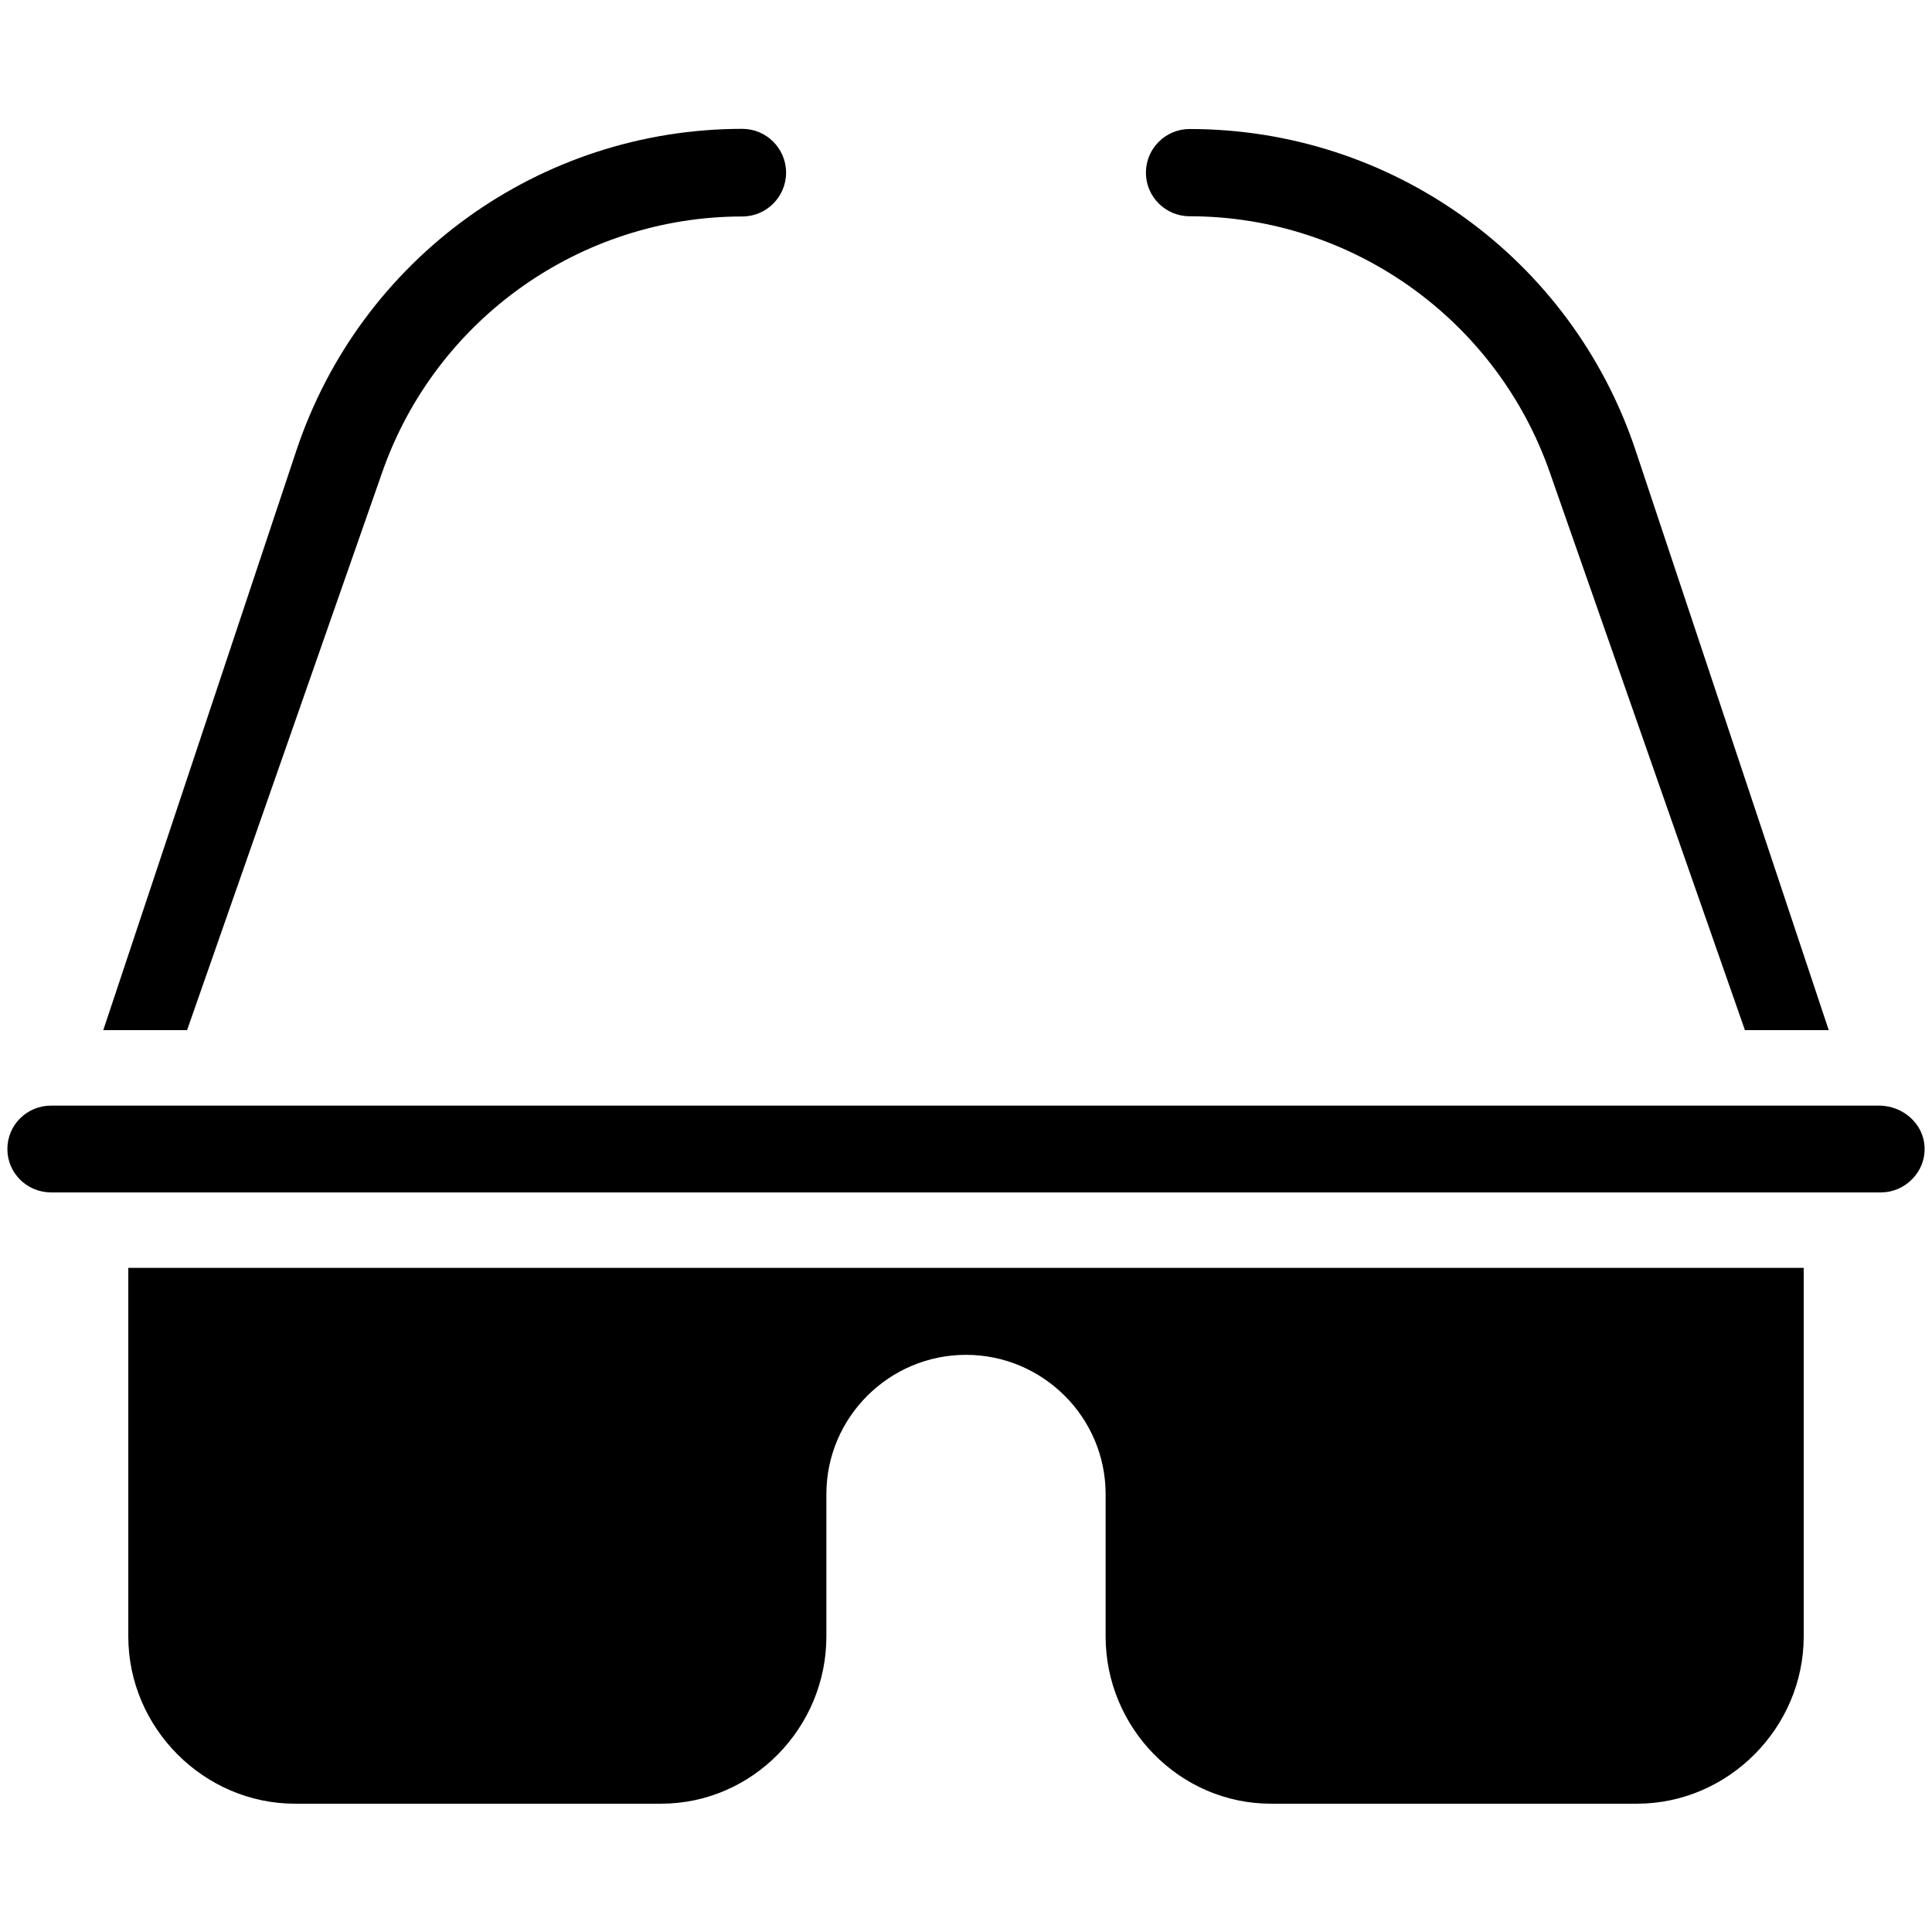 <?xml version="1.0" ?>


<svg fill="#000000" width="800px" height="800px" viewBox="0 0 512 512" version="1.1" xml:space="preserve" xmlns="http://www.w3.org/2000/svg" xmlns:xlink="http://www.w3.org/1999/xlink">

<g id="Safety_Glasses">

<g id="XMLID_1735_">

<path d="M101.315,125.098c14.171-40.492,52.517-67.728,95.417-67.728c6.39,0,11.589-5.226,11.589-11.617    c0-6.39-5.199-11.606-11.589-11.606c-53.714,0-101.214,34.321-118.2,85.277L27.365,273h22.213L101.315,125.098z" id="XMLID_1736_"/>

<path d="M315.268,57.312c42.901,0,81.246,27.295,95.417,67.787L462.422,273h22.214l-51.167-153.584    c-16.986-50.957-64.487-85.225-118.2-85.225c-6.39,0-11.589,5.171-11.589,11.561C303.678,52.143,308.878,57.312,315.268,57.312z" id="XMLID_1781_"/>

<path d="M497.941,293H13.543c-6.39,0-11.589,5.11-11.589,11.5c0,6.39,5.199,11.5,11.589,11.5h484.915    c3.174,0,6.136-1.287,8.342-3.572c2.203-2.283,3.354-5.19,3.24-8.374C509.821,297.902,504.393,293,497.941,293z" id="XMLID_1782_"/>

<path d="M34,433.665C34,457.881,53.982,478,78.197,478h96.984C199.397,478,219,457.881,219,433.665v-37.716    c0-20.348,16.651-36.902,37-36.902c20.348,0,37,16.554,37,36.902v37.716C293,457.881,312.603,478,336.819,478h96.984    C458.018,478,478,457.881,478,433.665V336H34V433.665z" id="XMLID_1783_"/>

</g>

</g>

<g id="Layer_1"/>

</svg>